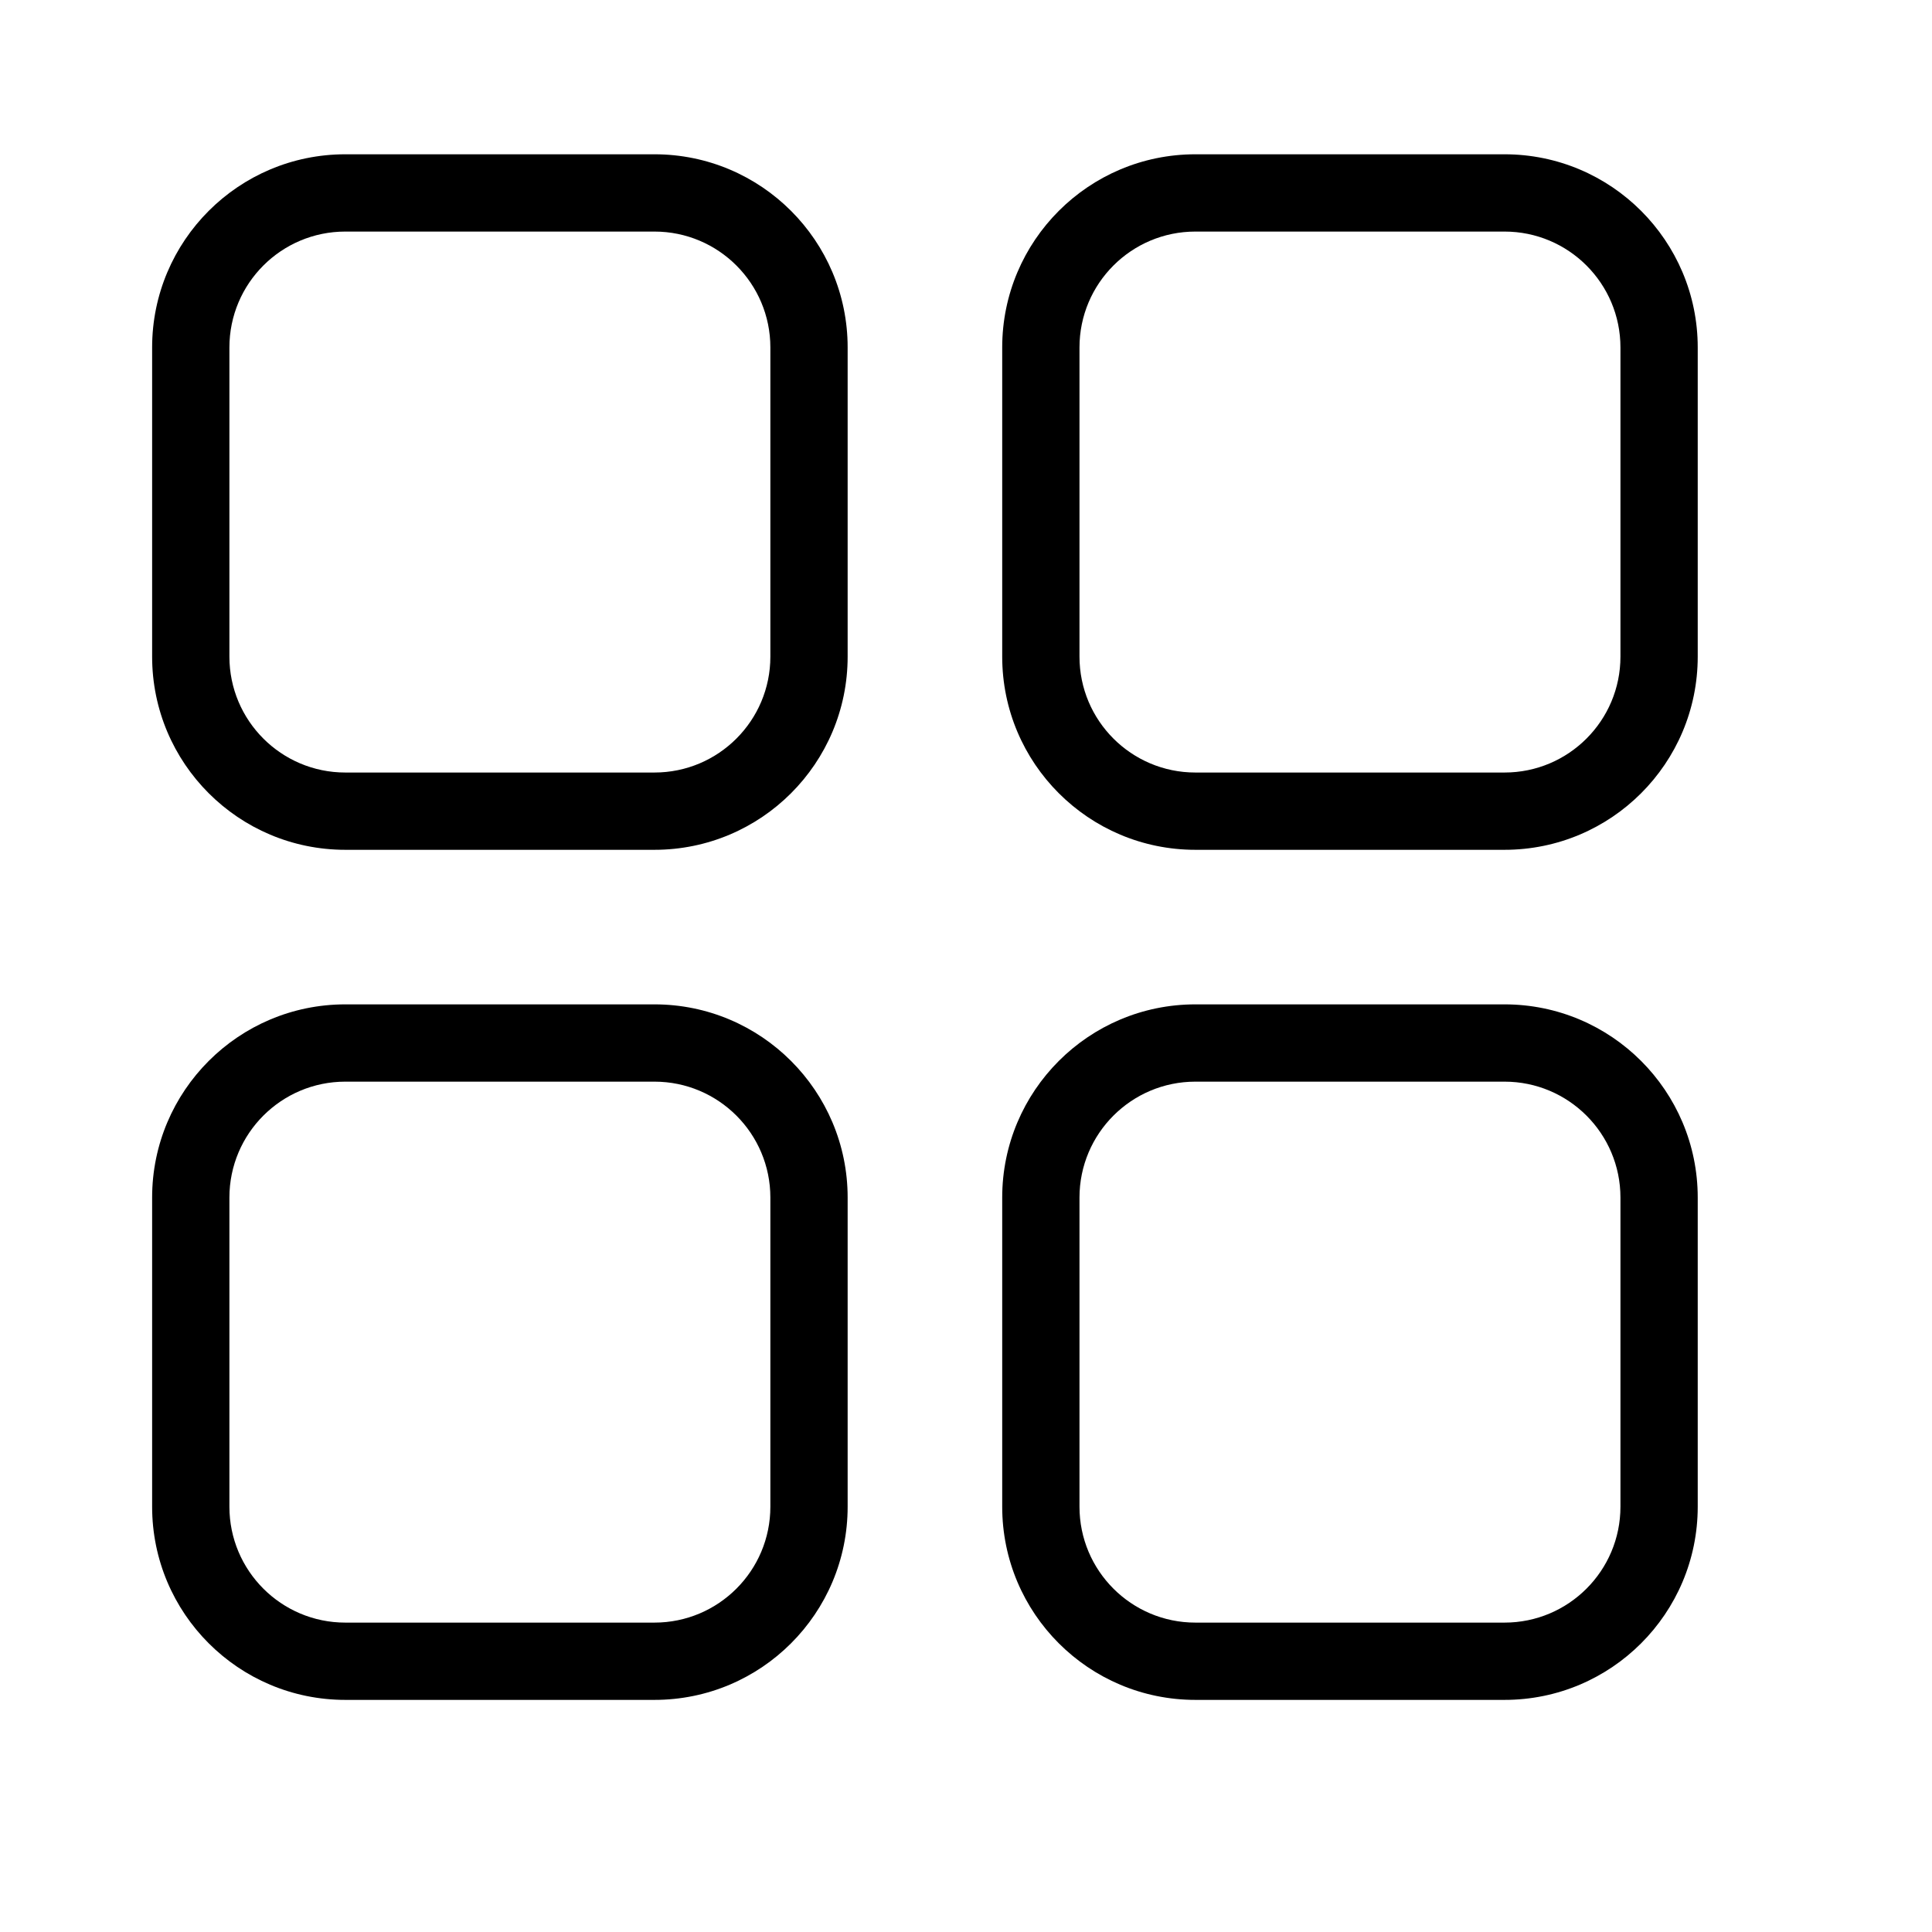 <svg width="40" height="40" viewBox="-4 -4 50 50" fill="none" xmlns="http://www.w3.org/2000/svg">
    <path d="M-0.063 4.993C-0.063 2.232 2.176 -0.007 4.937 -0.007H12.937C15.698 -0.007 17.937 2.232 17.937 4.993V12.993C17.937 15.755 15.698 17.993 12.937 17.993H4.937C2.176 17.993 -0.063 15.755 -0.063 12.993V4.993ZM4.937 1.993C3.28 1.993 1.937 3.336 1.937 4.993V12.993C1.937 14.65 3.28 15.993 4.937 15.993H12.937C14.594 15.993 15.937 14.65 15.937 12.993V4.993C15.937 3.336 14.594 1.993 12.937 1.993H4.937Z" fill="#000000"/>
    <path d="M26.937 -0.007C24.176 -0.007 21.937 2.232 21.937 4.993V12.993C21.937 15.755 24.176 17.993 26.937 17.993H34.937C37.698 17.993 39.937 15.755 39.937 12.993V4.993C39.937 2.232 37.698 -0.007 34.937 -0.007H26.937ZM23.937 4.993C23.937 3.336 25.28 1.993 26.937 1.993H34.937C36.594 1.993 37.937 3.336 37.937 4.993V12.993C37.937 14.65 36.594 15.993 34.937 15.993H26.937C25.28 15.993 23.937 14.65 23.937 12.993V4.993Z" fill="#000000"/>
    <path d="M26.937 21.993C24.176 21.993 21.937 24.232 21.937 26.993V34.993C21.937 37.755 24.176 39.993 26.937 39.993H34.937C37.698 39.993 39.937 37.755 39.937 34.993V26.993C39.937 24.232 37.698 21.993 34.937 21.993H26.937ZM23.937 26.993C23.937 25.337 25.28 23.993 26.937 23.993H34.937C36.594 23.993 37.937 25.337 37.937 26.993V34.993C37.937 36.65 36.594 37.993 34.937 37.993H26.937C25.28 37.993 23.937 36.65 23.937 34.993V26.993Z" fill="#000000"/>
    <path d="M4.937 21.993C2.176 21.993 -0.063 24.232 -0.063 26.993V34.993C-0.063 37.755 2.176 39.993 4.937 39.993H12.937C15.698 39.993 17.937 37.755 17.937 34.993V26.993C17.937 24.232 15.698 21.993 12.937 21.993H4.937ZM1.937 26.993C1.937 25.337 3.28 23.993 4.937 23.993H12.937C14.594 23.993 15.937 25.337 15.937 26.993V34.993C15.937 36.65 14.594 37.993 12.937 37.993H4.937C3.28 37.993 1.937 36.65 1.937 34.993V26.993Z" fill="#000000"/>
</svg>
